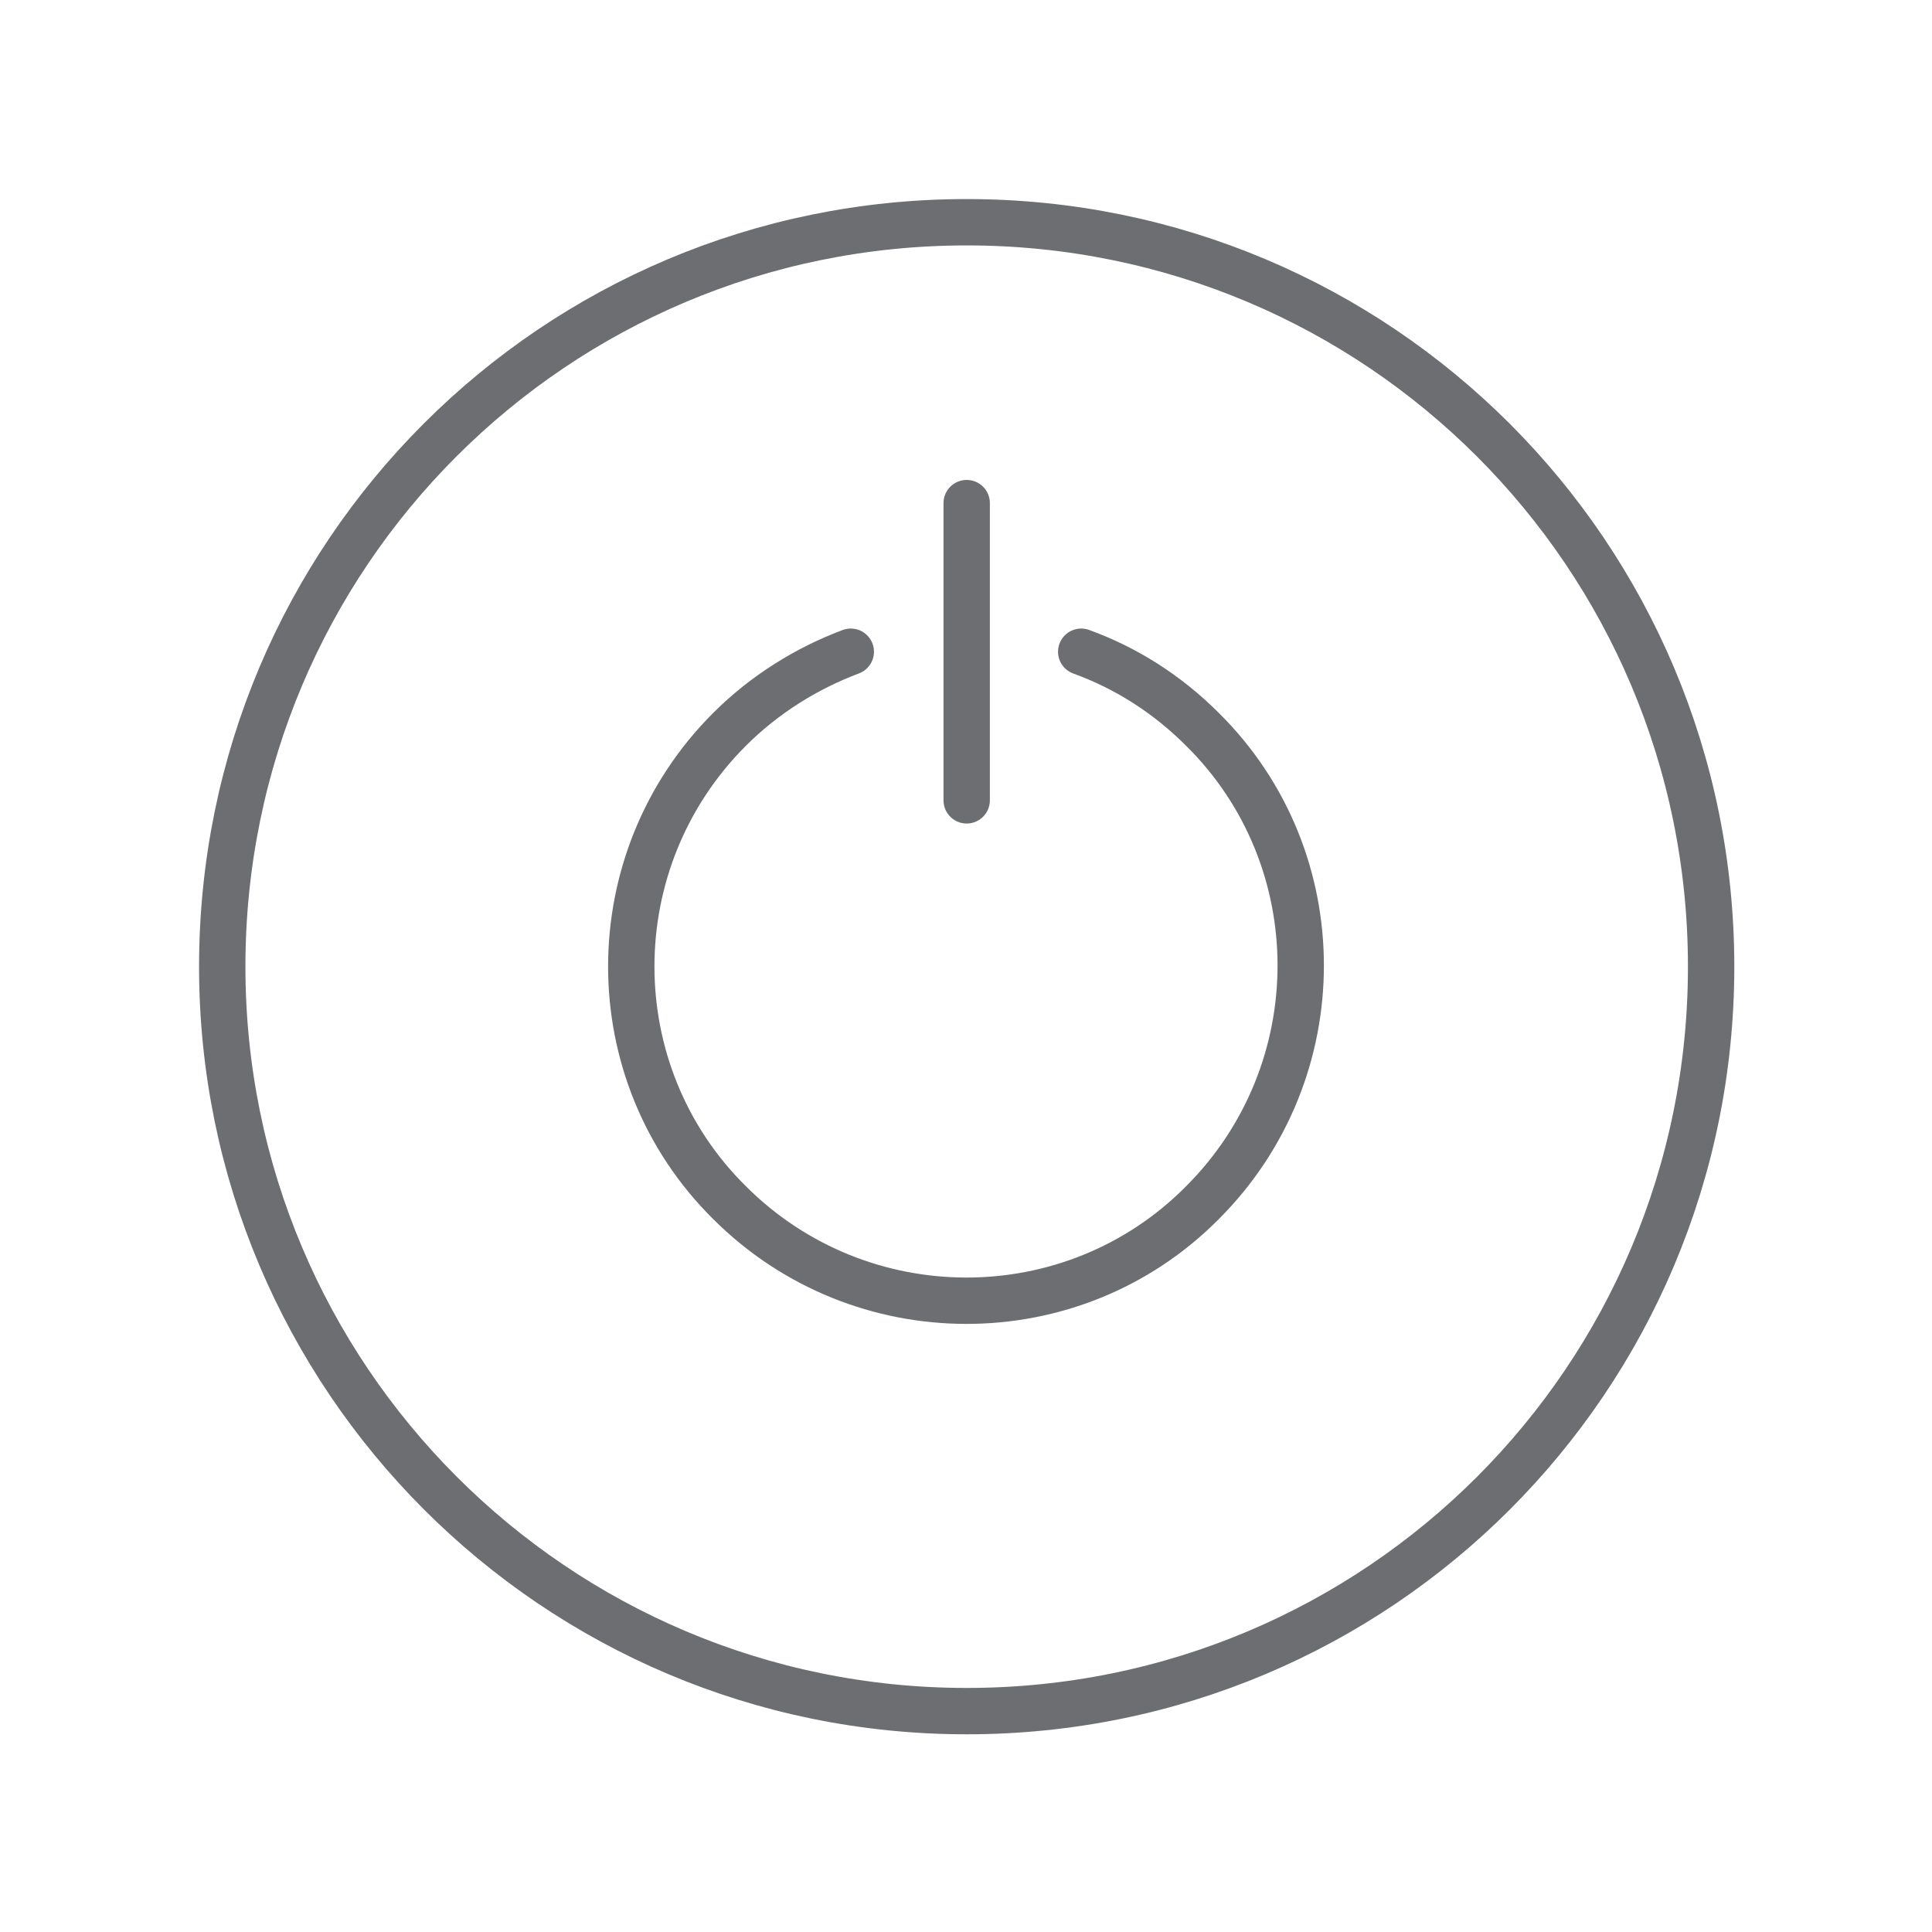 <?xml version="1.0" encoding="utf-8"?>
<!-- Generator: Adobe Illustrator 25.2.3, SVG Export Plug-In . SVG Version: 6.00 Build 0)  -->
<svg version="1.1" id="Layer_1" xmlns="http://www.w3.org/2000/svg" xmlns:xlink="http://www.w3.org/1999/xlink" x="0px" y="0px"
	 viewBox="0 0 141.7 141.7" style="enable-background:new 0 0 141.7 141.7;" xml:space="preserve">
<style type="text/css">
	.st0{fill:none;stroke:#6D6E71;stroke-width:3.655;stroke-linecap:round;stroke-linejoin:round;stroke-miterlimit:10;}
	.st1{fill:none;stroke:#6D6E71;stroke-width:3.4;stroke-linecap:round;stroke-linejoin:round;stroke-miterlimit:10;}
</style>
<path id="_x31_0_1_" class="st1" d="M125.5,70.9c0,30.2-24.4,54.6-54.6,54.6S16.3,101,16.3,70.9c0-30.2,24.4-54.6,54.6-54.6
	S125.5,40.7,125.5,70.9z M62.4,47.8c-3.2,1.2-6.3,3.1-8.9,5.7c-9.6,9.6-9.6,25.2,0,34.7c9.6,9.6,25.2,9.6,34.7,0
	c9.6-9.6,9.6-25.2,0-34.7c-2.6-2.6-5.6-4.5-8.9-5.7 M70.9,36.9v21.8"/>
</svg>
